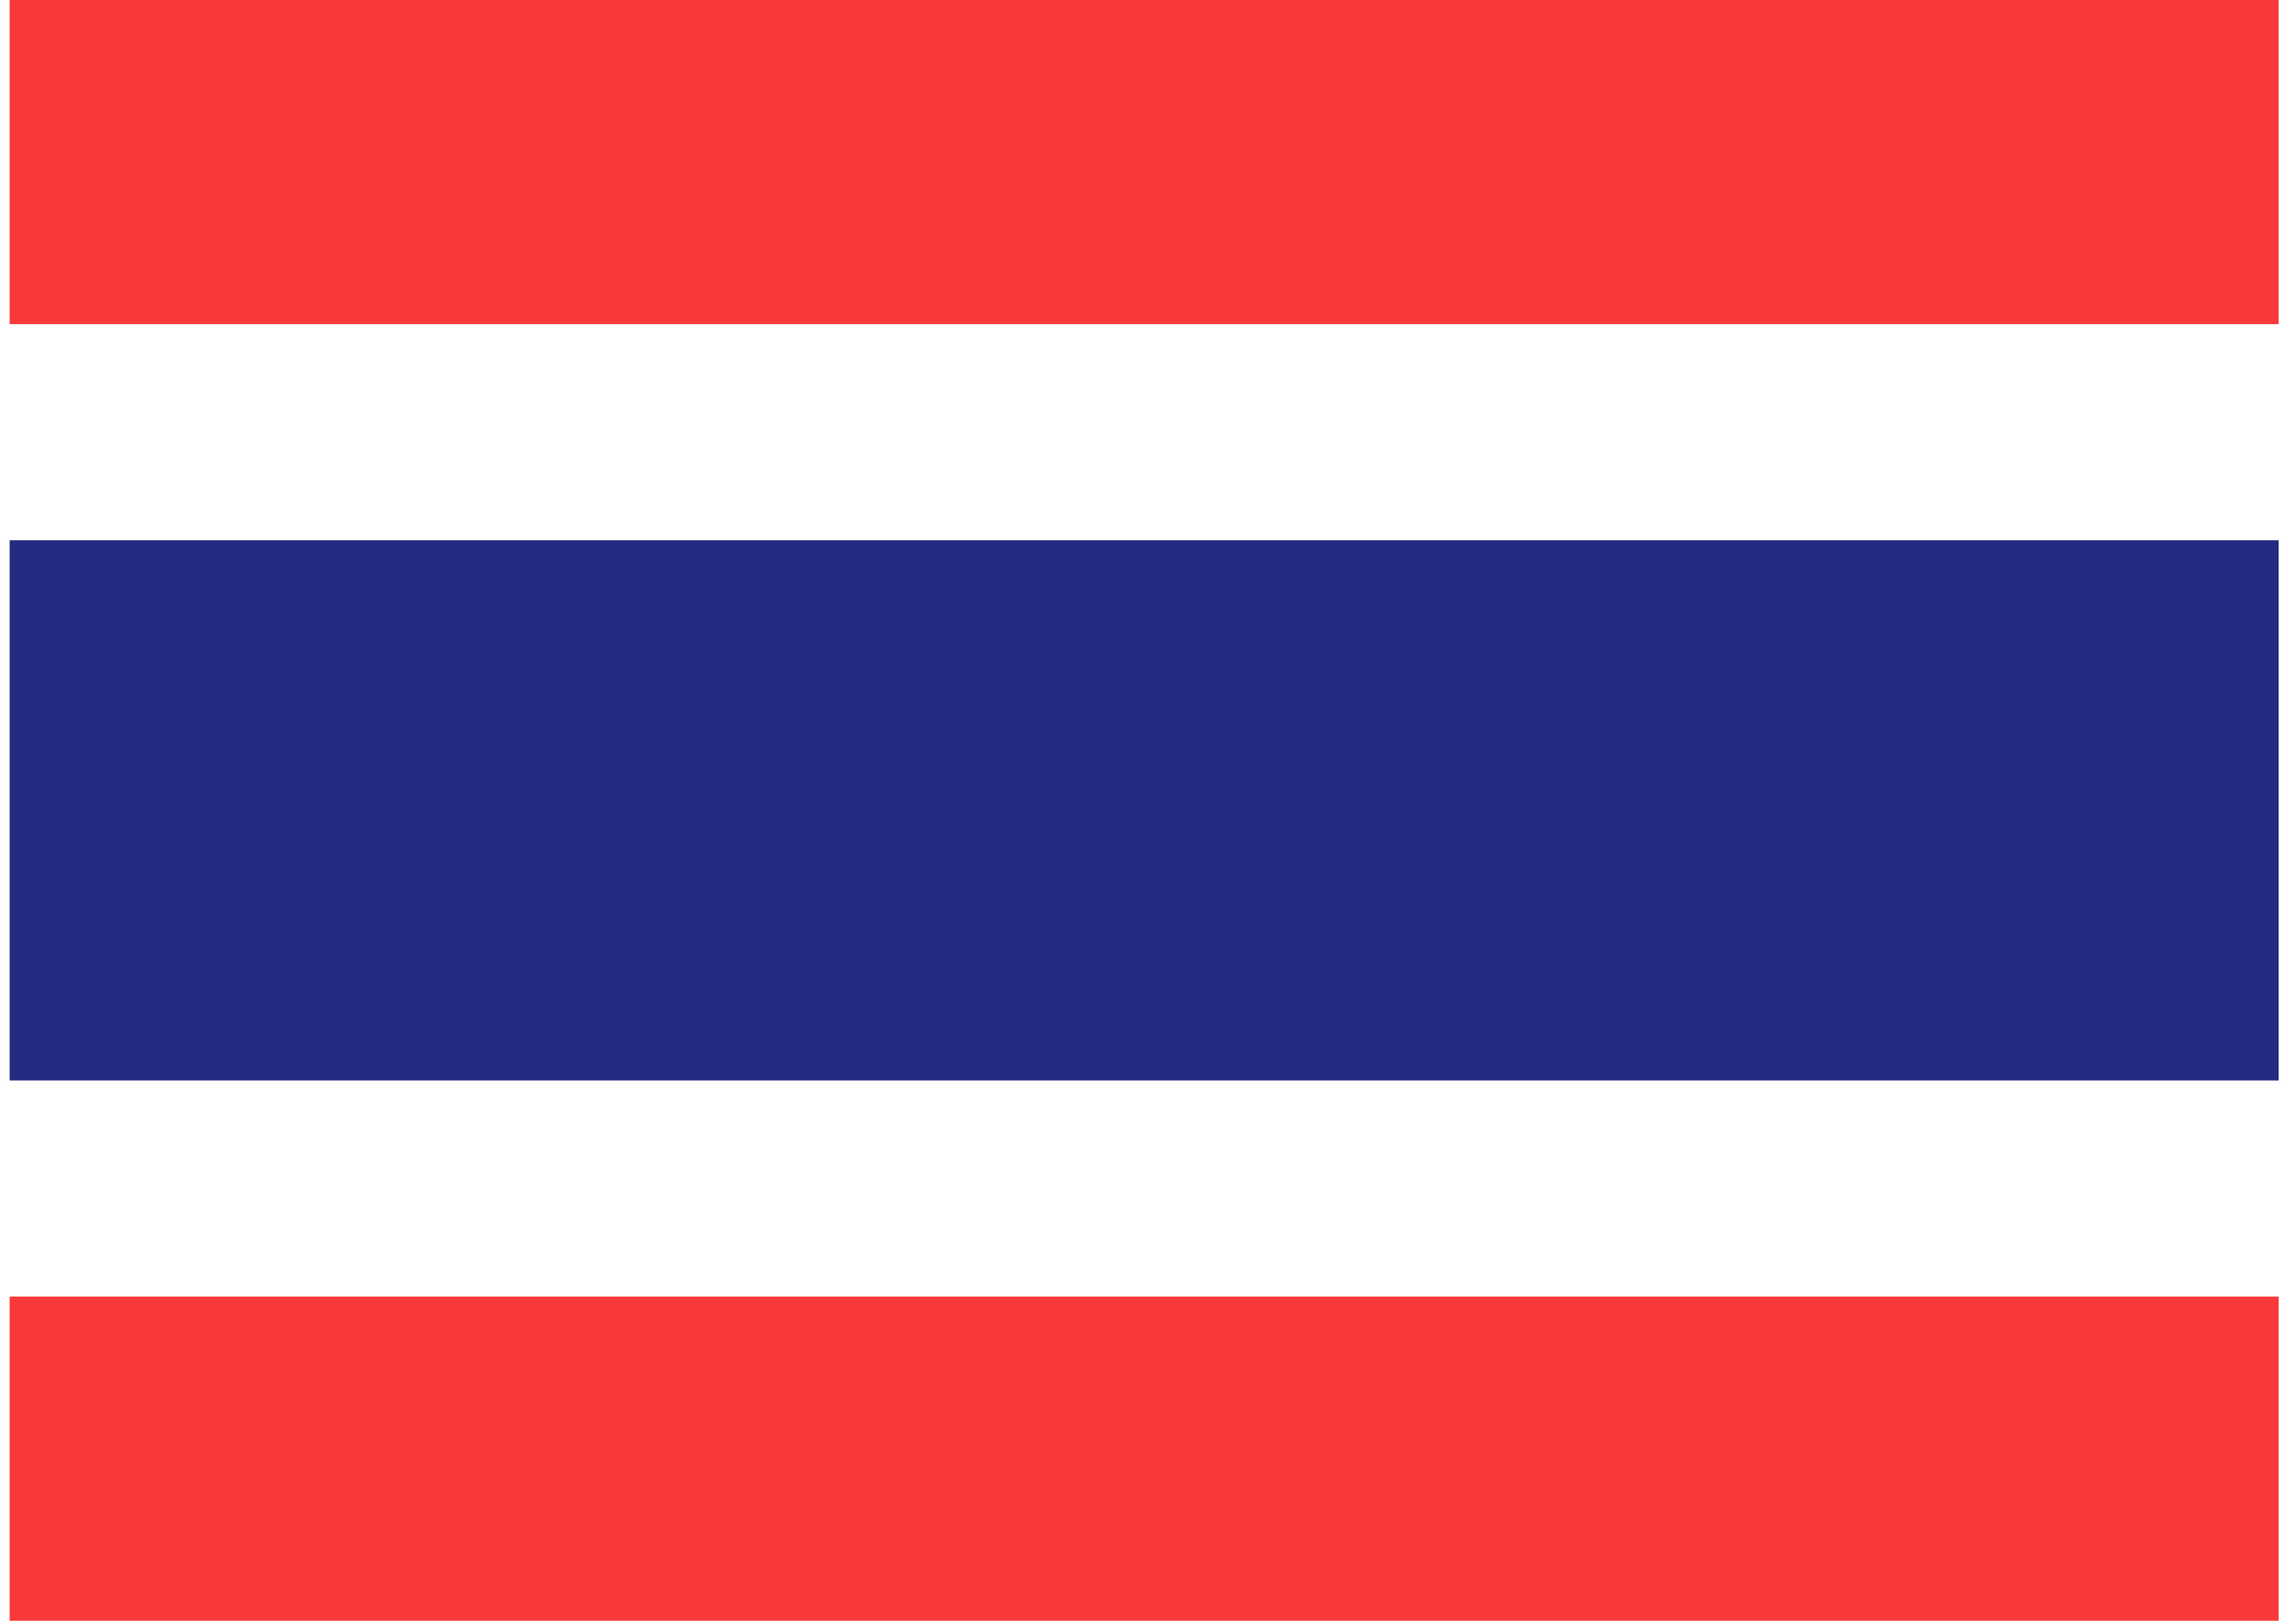 <svg width="119" height="84" viewBox="0 0 119 84" fill="none" xmlns="http://www.w3.org/2000/svg">
<path fill-rule="evenodd" clip-rule="evenodd" d="M0.5 0H118.1V16.8H0.5V0ZM0.5 67.2H118.1V84H0.5V67.2Z" fill="#F93939"/>
<path fill-rule="evenodd" clip-rule="evenodd" d="M0.5 28H118.1V56H0.5V28Z" fill="#232C80"/>
</svg>
